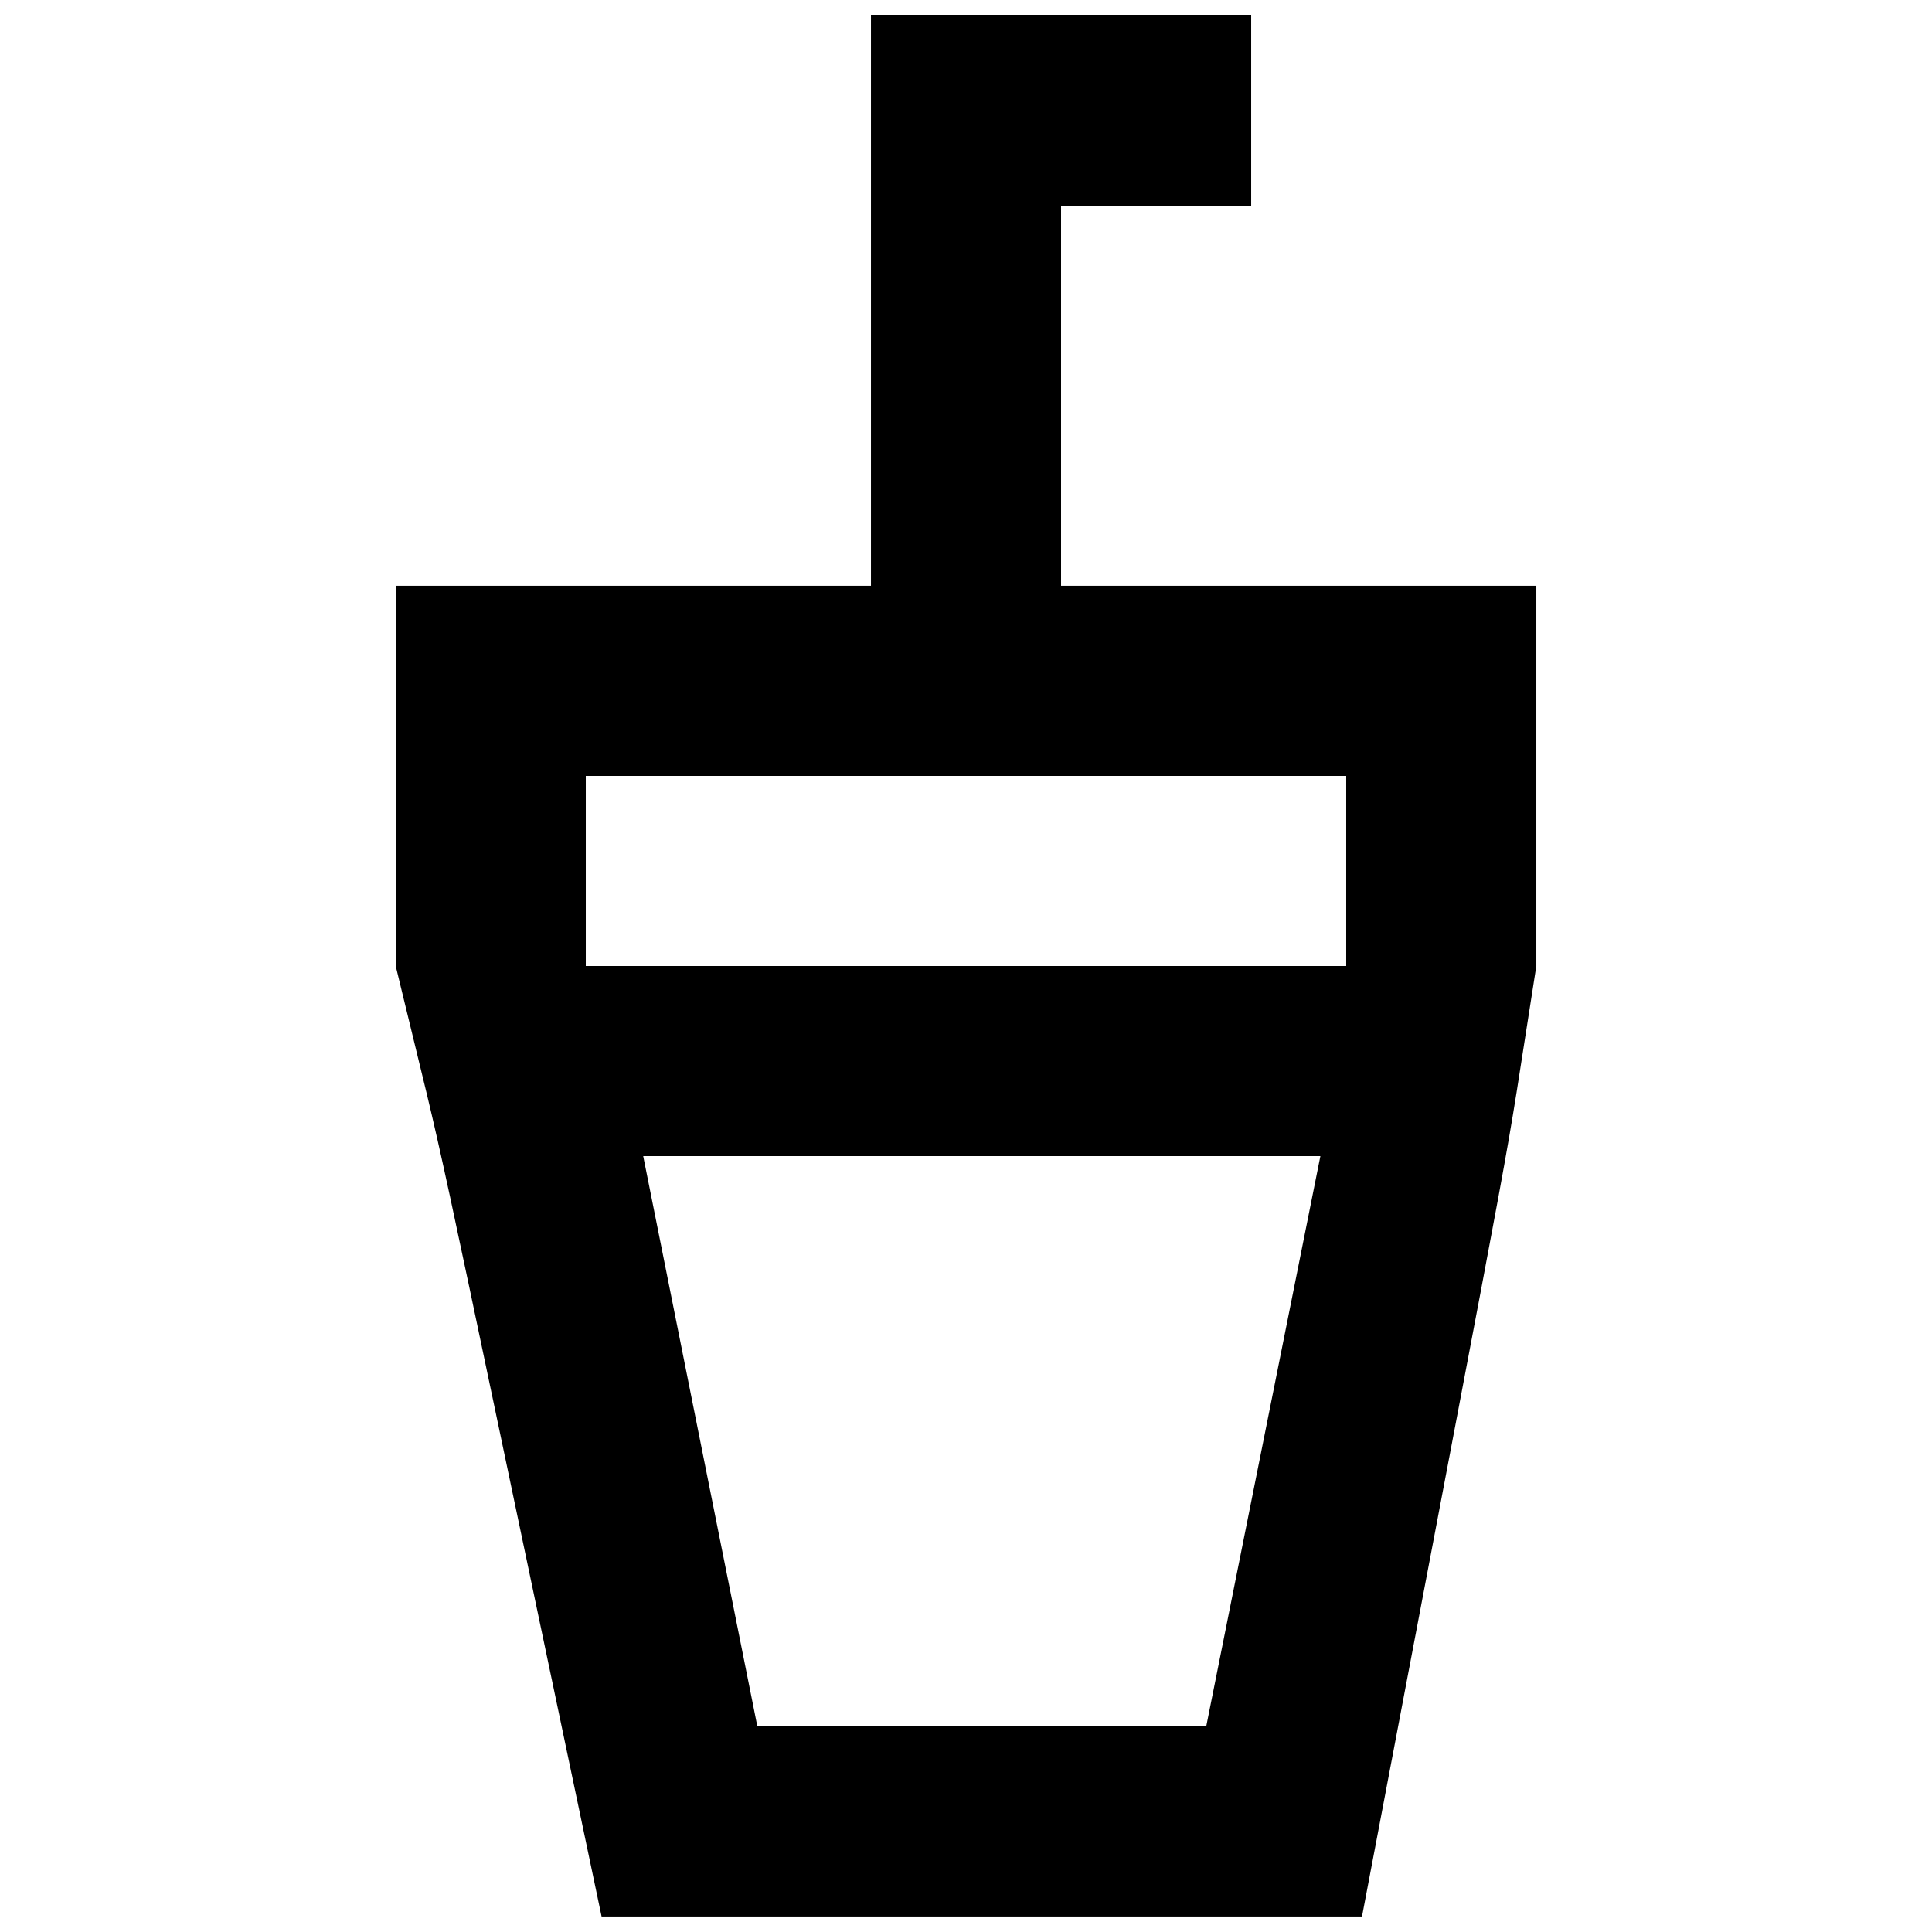 <?xml version="1.0" encoding="UTF-8"?>
<!-- Uploaded to: ICON Repo, www.iconrepo.com, Generator: ICON Repo Mixer Tools -->
<svg width="800px" height="800px" version="1.1" viewBox="144 144 512 512" xmlns="http://www.w3.org/2000/svg">
 <defs>
  <clipPath id="a">
   <path d="m248 148.09h304v503.81h-304z"/>
  </clipPath>
 </defs>
 <g clip-path="url(#a)">
  <path d="m299.24 400h201.52v-50.383h-201.52zm164.42 201.52h-118.95l-30.254-151.14h179.46zm-38.469-302.29v-100.76h50.383v-50.383h-100.76v151.14h-125.95v100.76c15.746 65.191 4.762 15.289 54.562 251.9h201.52c44.914-236.71 35.973-187.19 46.199-251.9v-100.76z" fill-rule="evenodd"/>
 </g>
</svg>